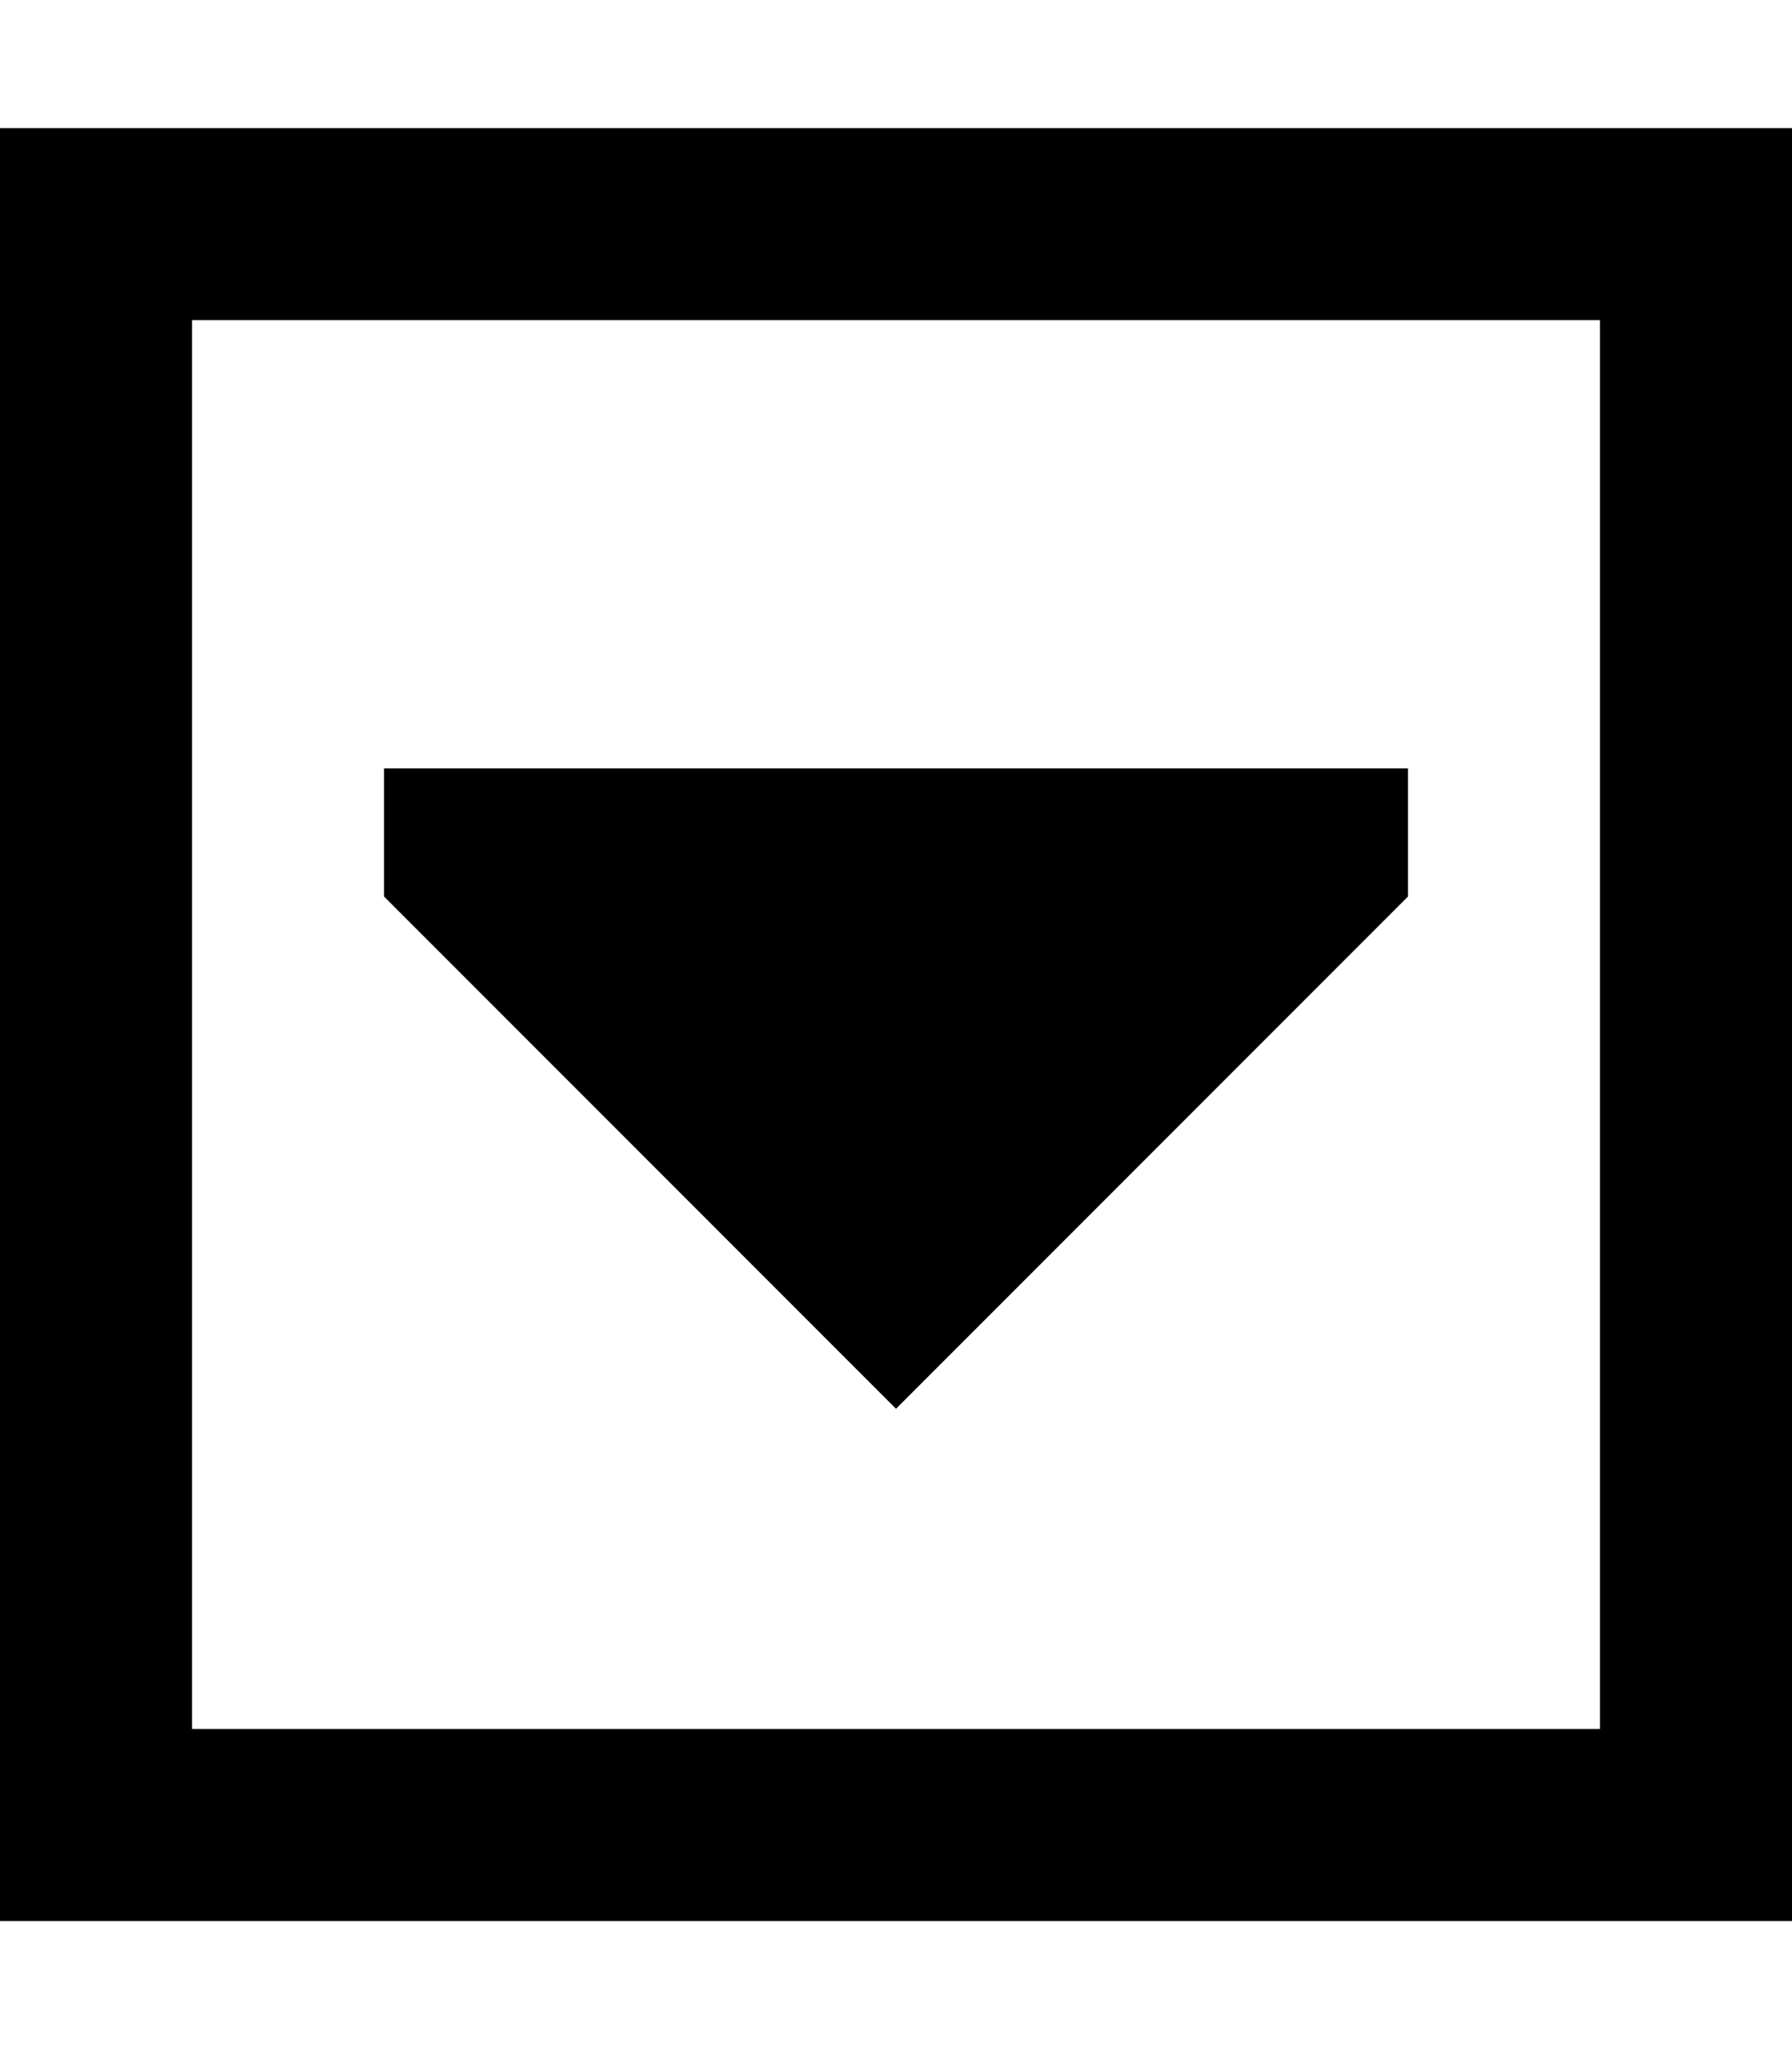 <svg xmlns="http://www.w3.org/2000/svg" viewBox="0 0 448 512"><!--! Font Awesome Pro 6.5.1 by @fontawesome - https://fontawesome.com License - https://fontawesome.com/license (Commercial License) Copyright 2023 Fonticons, Inc. --><path d="M48 432V80H400V432H48zM0 480H48 400h48V432 80 32H400 48 0V80 432v48zM96 224L224 352 352 224V192H96v32z"/></svg>